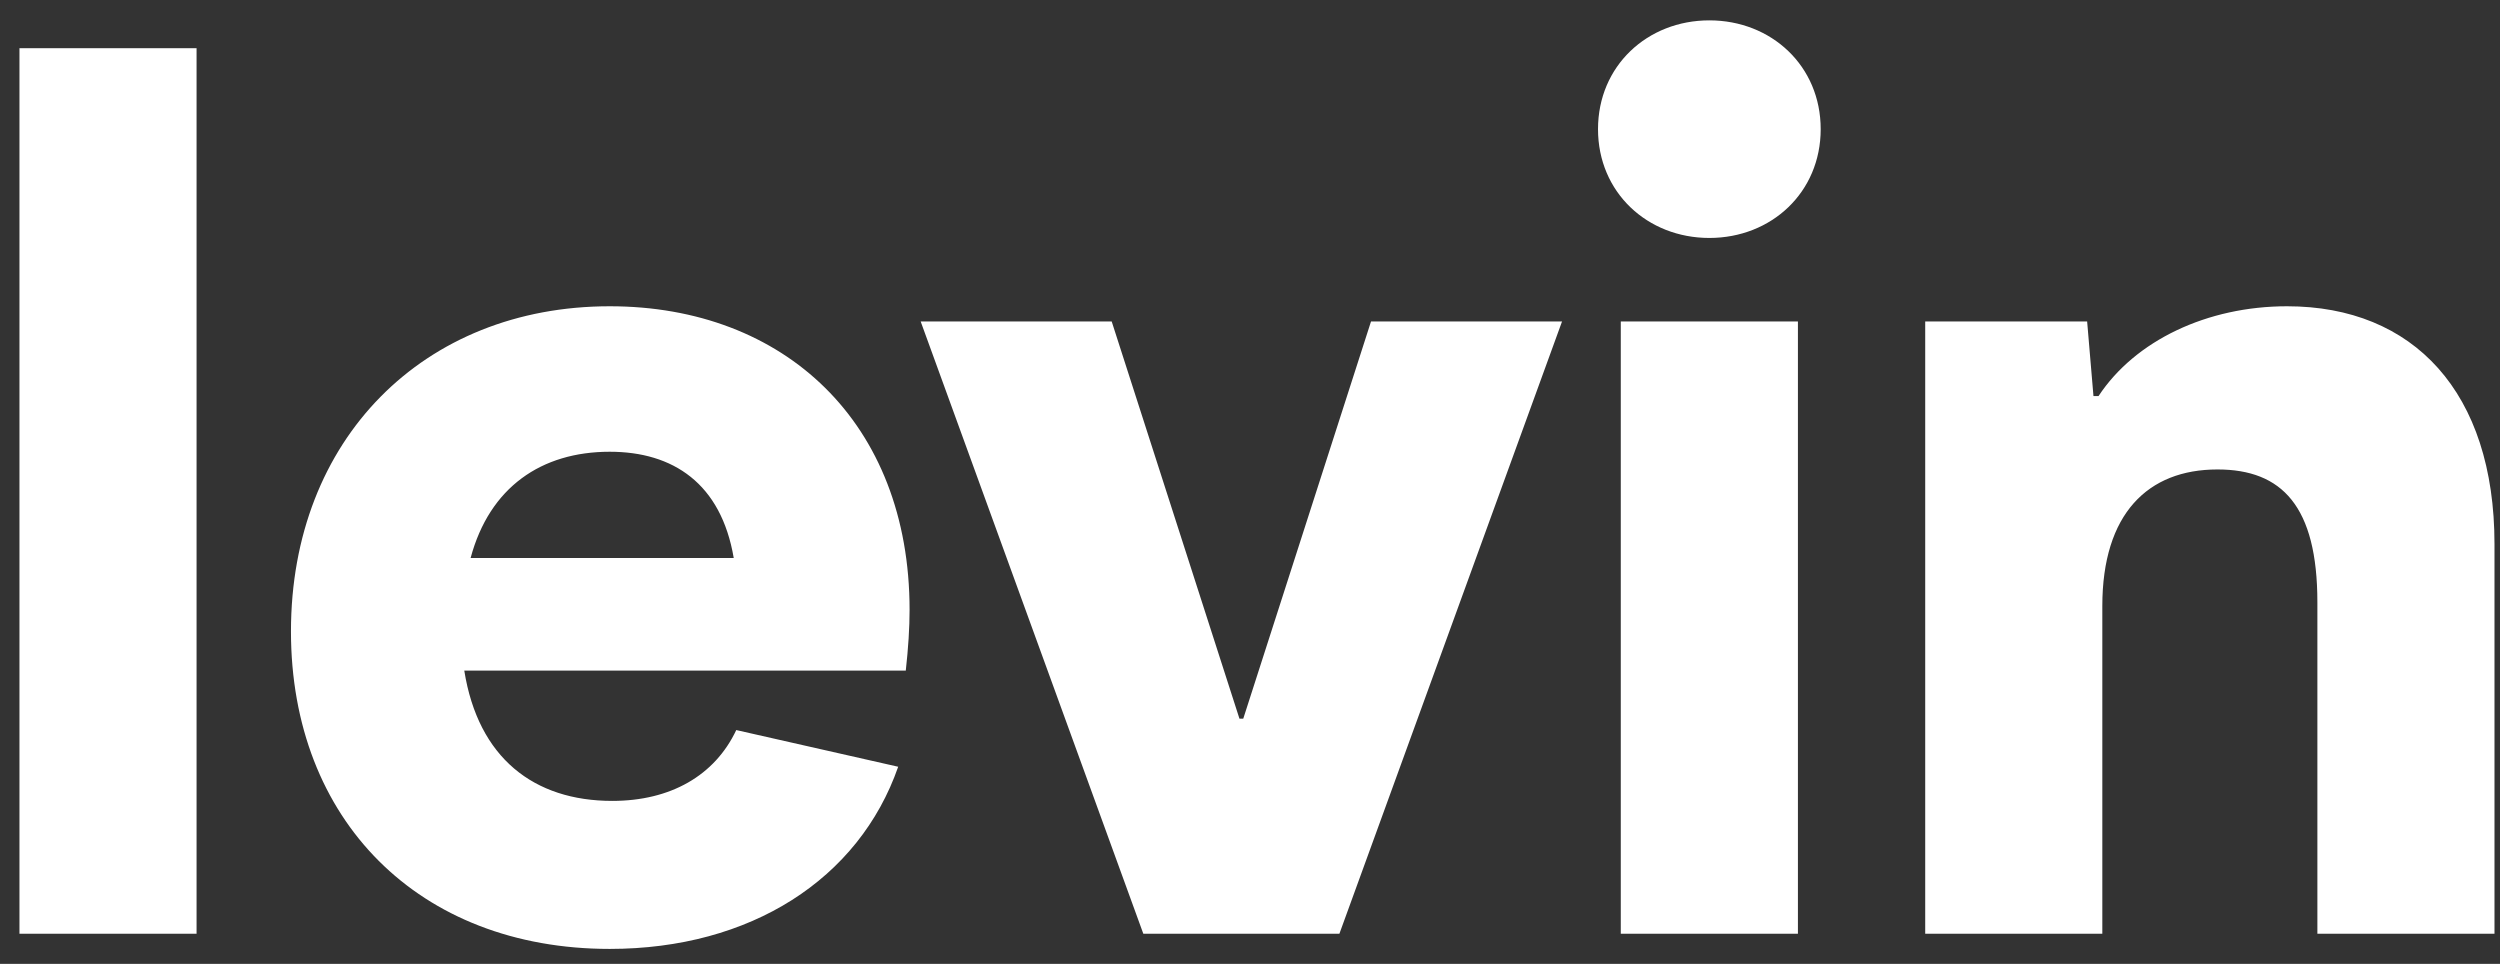 <svg width="83" height="32" viewBox="0 0 83 32" fill="none" xmlns="http://www.w3.org/2000/svg">
<rect x="0" y="0" width="83" height="32" fill="#333333" stroke="none"/>
<path d="M6.526 31V1.6H0.646V31H6.526ZM30.198 20.248C30.198 14.032 26.04 10.168 20.244 10.168C14.07 10.168 9.66 14.578 9.66 20.962C9.66 27.22 13.902 31.504 20.244 31.504C24.906 31.504 28.518 29.194 29.82 25.456L24.444 24.238C23.73 25.75 22.26 26.59 20.328 26.59C17.724 26.59 15.876 25.162 15.414 22.264H30.072C30.156 21.508 30.198 20.836 30.198 20.248ZM20.244 14.998C22.344 14.998 23.94 16.048 24.36 18.526H15.624C16.254 16.174 17.976 14.998 20.244 14.998ZM44.468 31L51.86 10.672H45.518L41.276 23.86H41.15L36.908 10.672H30.566L37.958 31H44.468ZM56.751 7.9C58.809 7.9 60.447 6.388 60.447 4.288C60.447 2.188 58.809 0.676 56.751 0.676C54.693 0.676 53.054 2.188 53.054 4.288C53.054 6.388 54.693 7.9 56.751 7.9ZM59.691 31V10.672H53.81V31H59.691ZM75.929 10.168C73.283 10.168 70.889 11.302 69.671 13.15H69.503L69.293 10.672H63.917V31H69.797V20.122C69.797 17.056 71.309 15.586 73.619 15.586C75.761 15.586 76.937 16.804 76.937 19.996V31H82.817V18.064C82.817 13.024 80.129 10.168 75.929 10.168Z" fill="white"/>
</svg>
